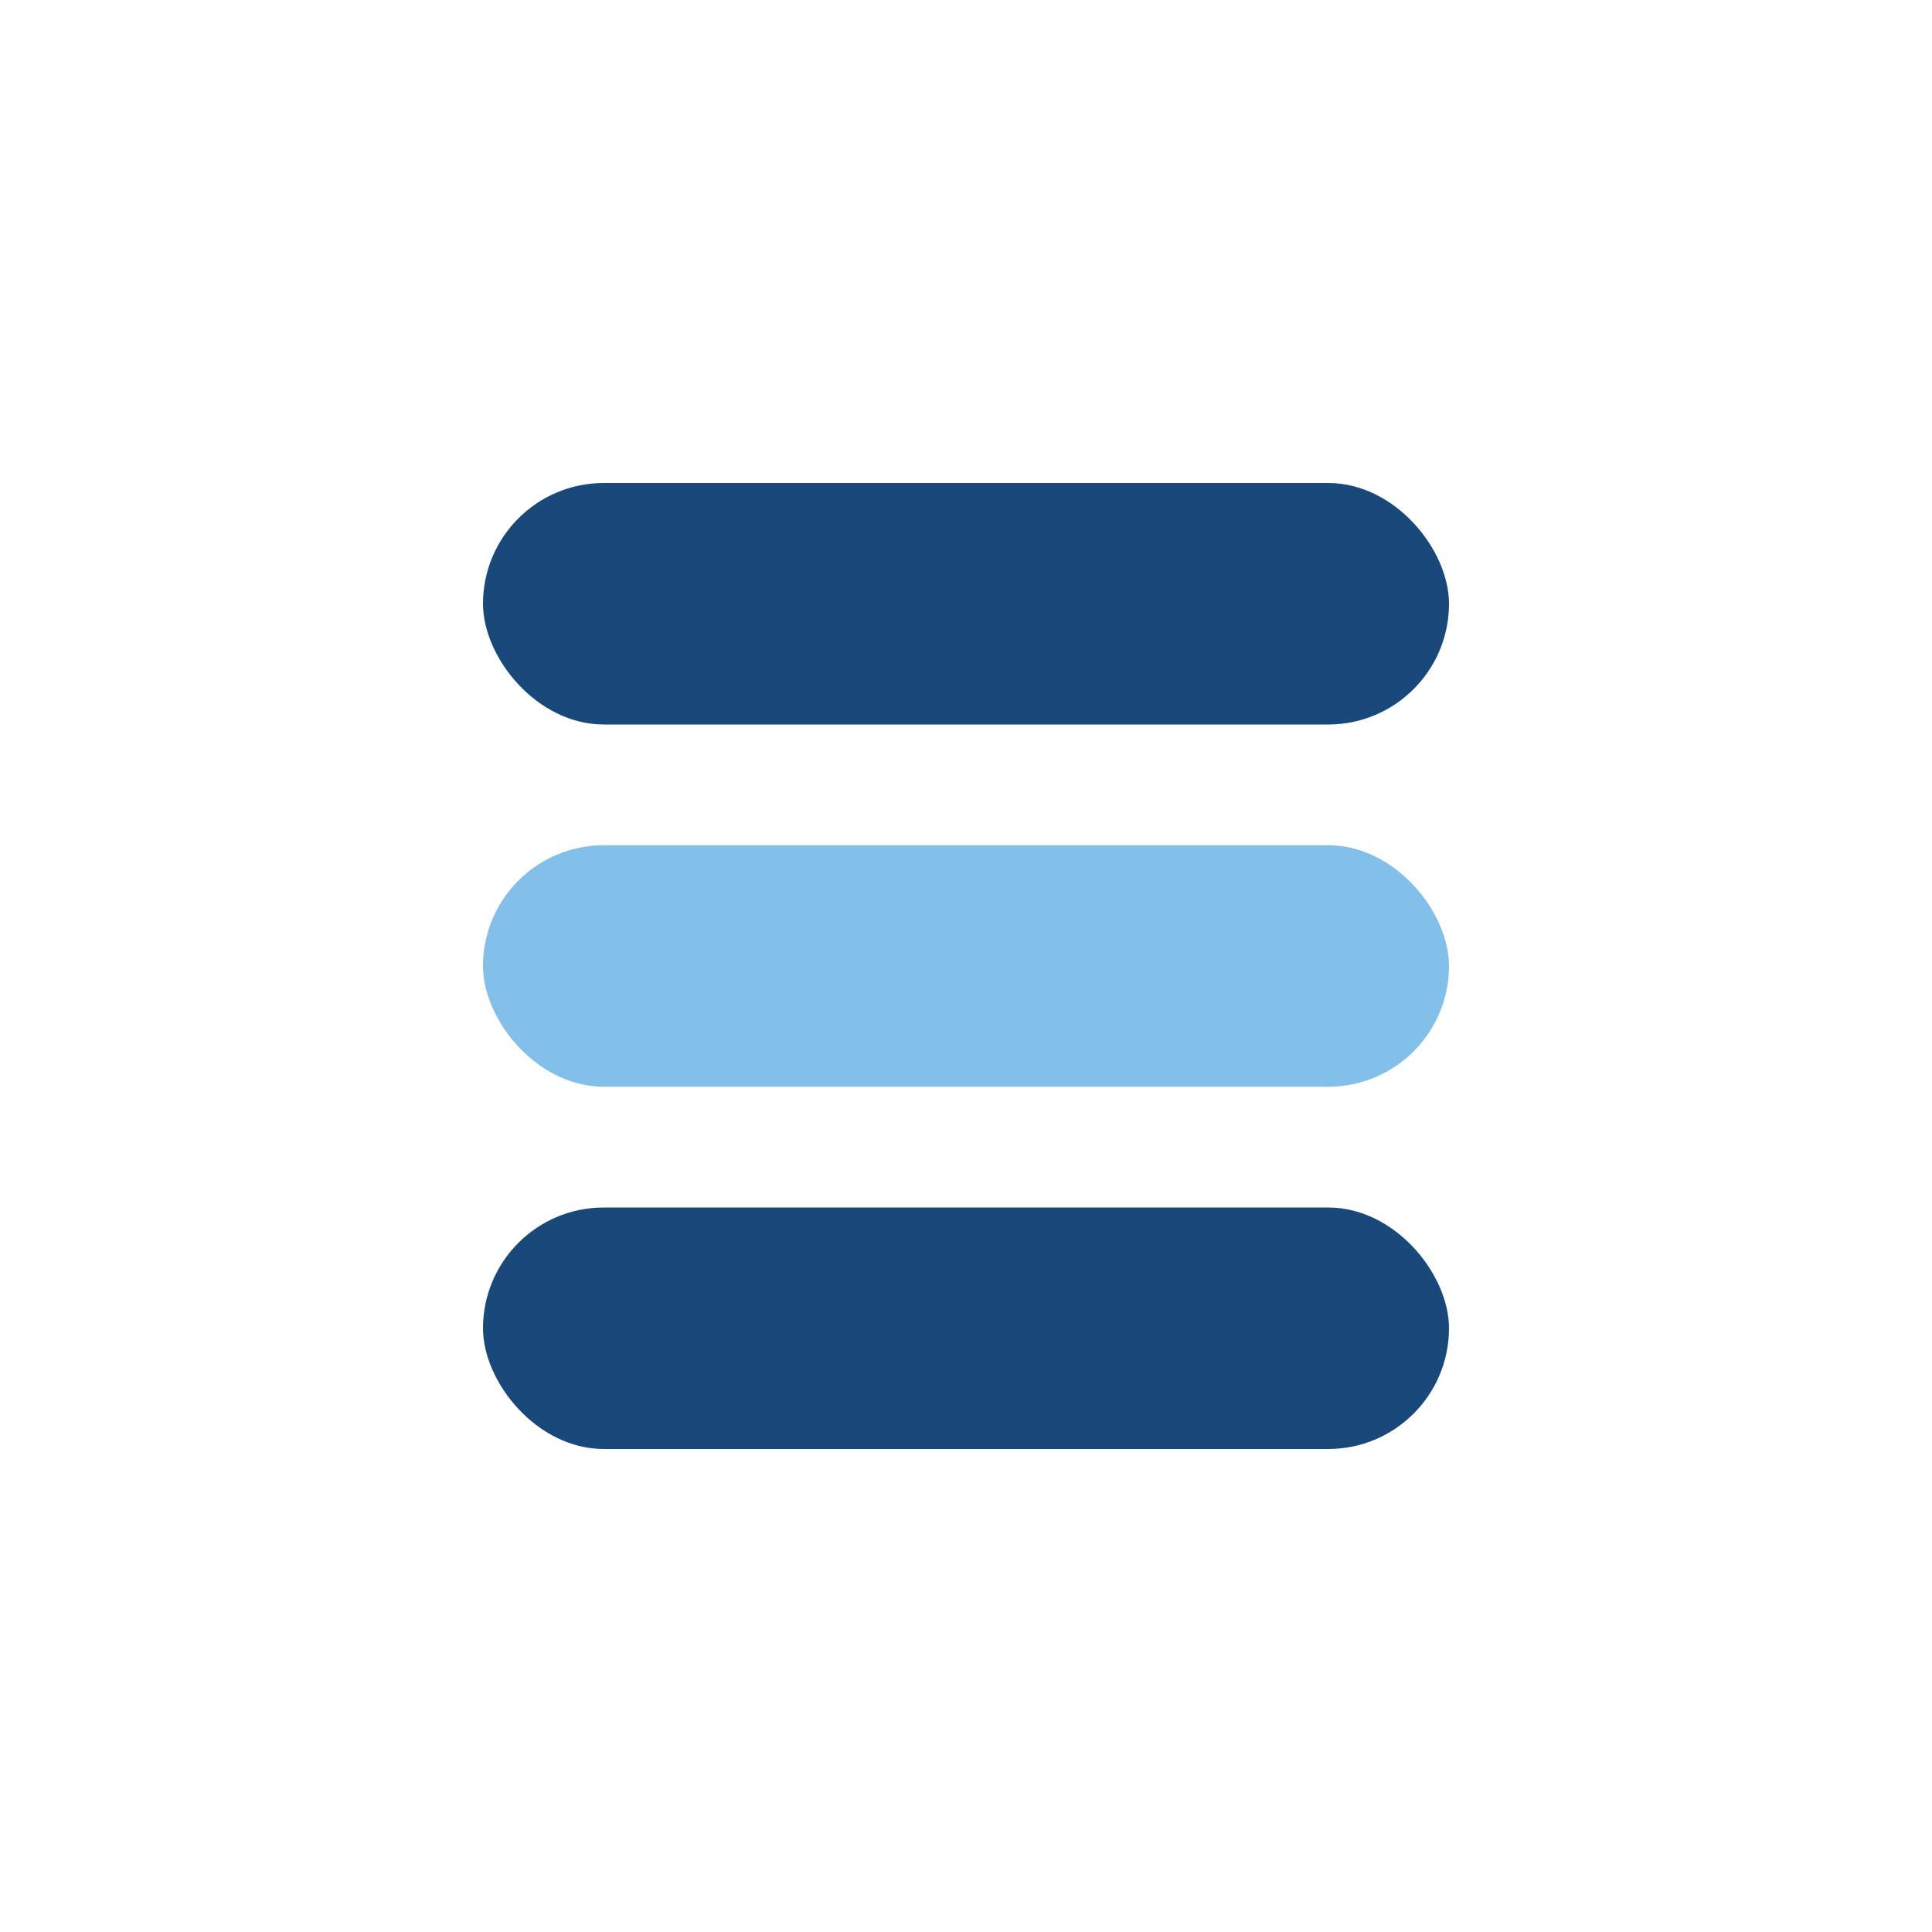 <?xml version="1.0" encoding="UTF-8"?>
<svg xmlns="http://www.w3.org/2000/svg" width="32" height="32" viewBox="0 0 32 32"><rect x="8" y="8" width="16" height="4" rx="2" fill="#19497A"/><rect x="8" y="20" width="16" height="4" rx="2" fill="#19497A"/><rect x="8" y="14" width="16" height="4" rx="2" fill="#82C0E9"/></svg>